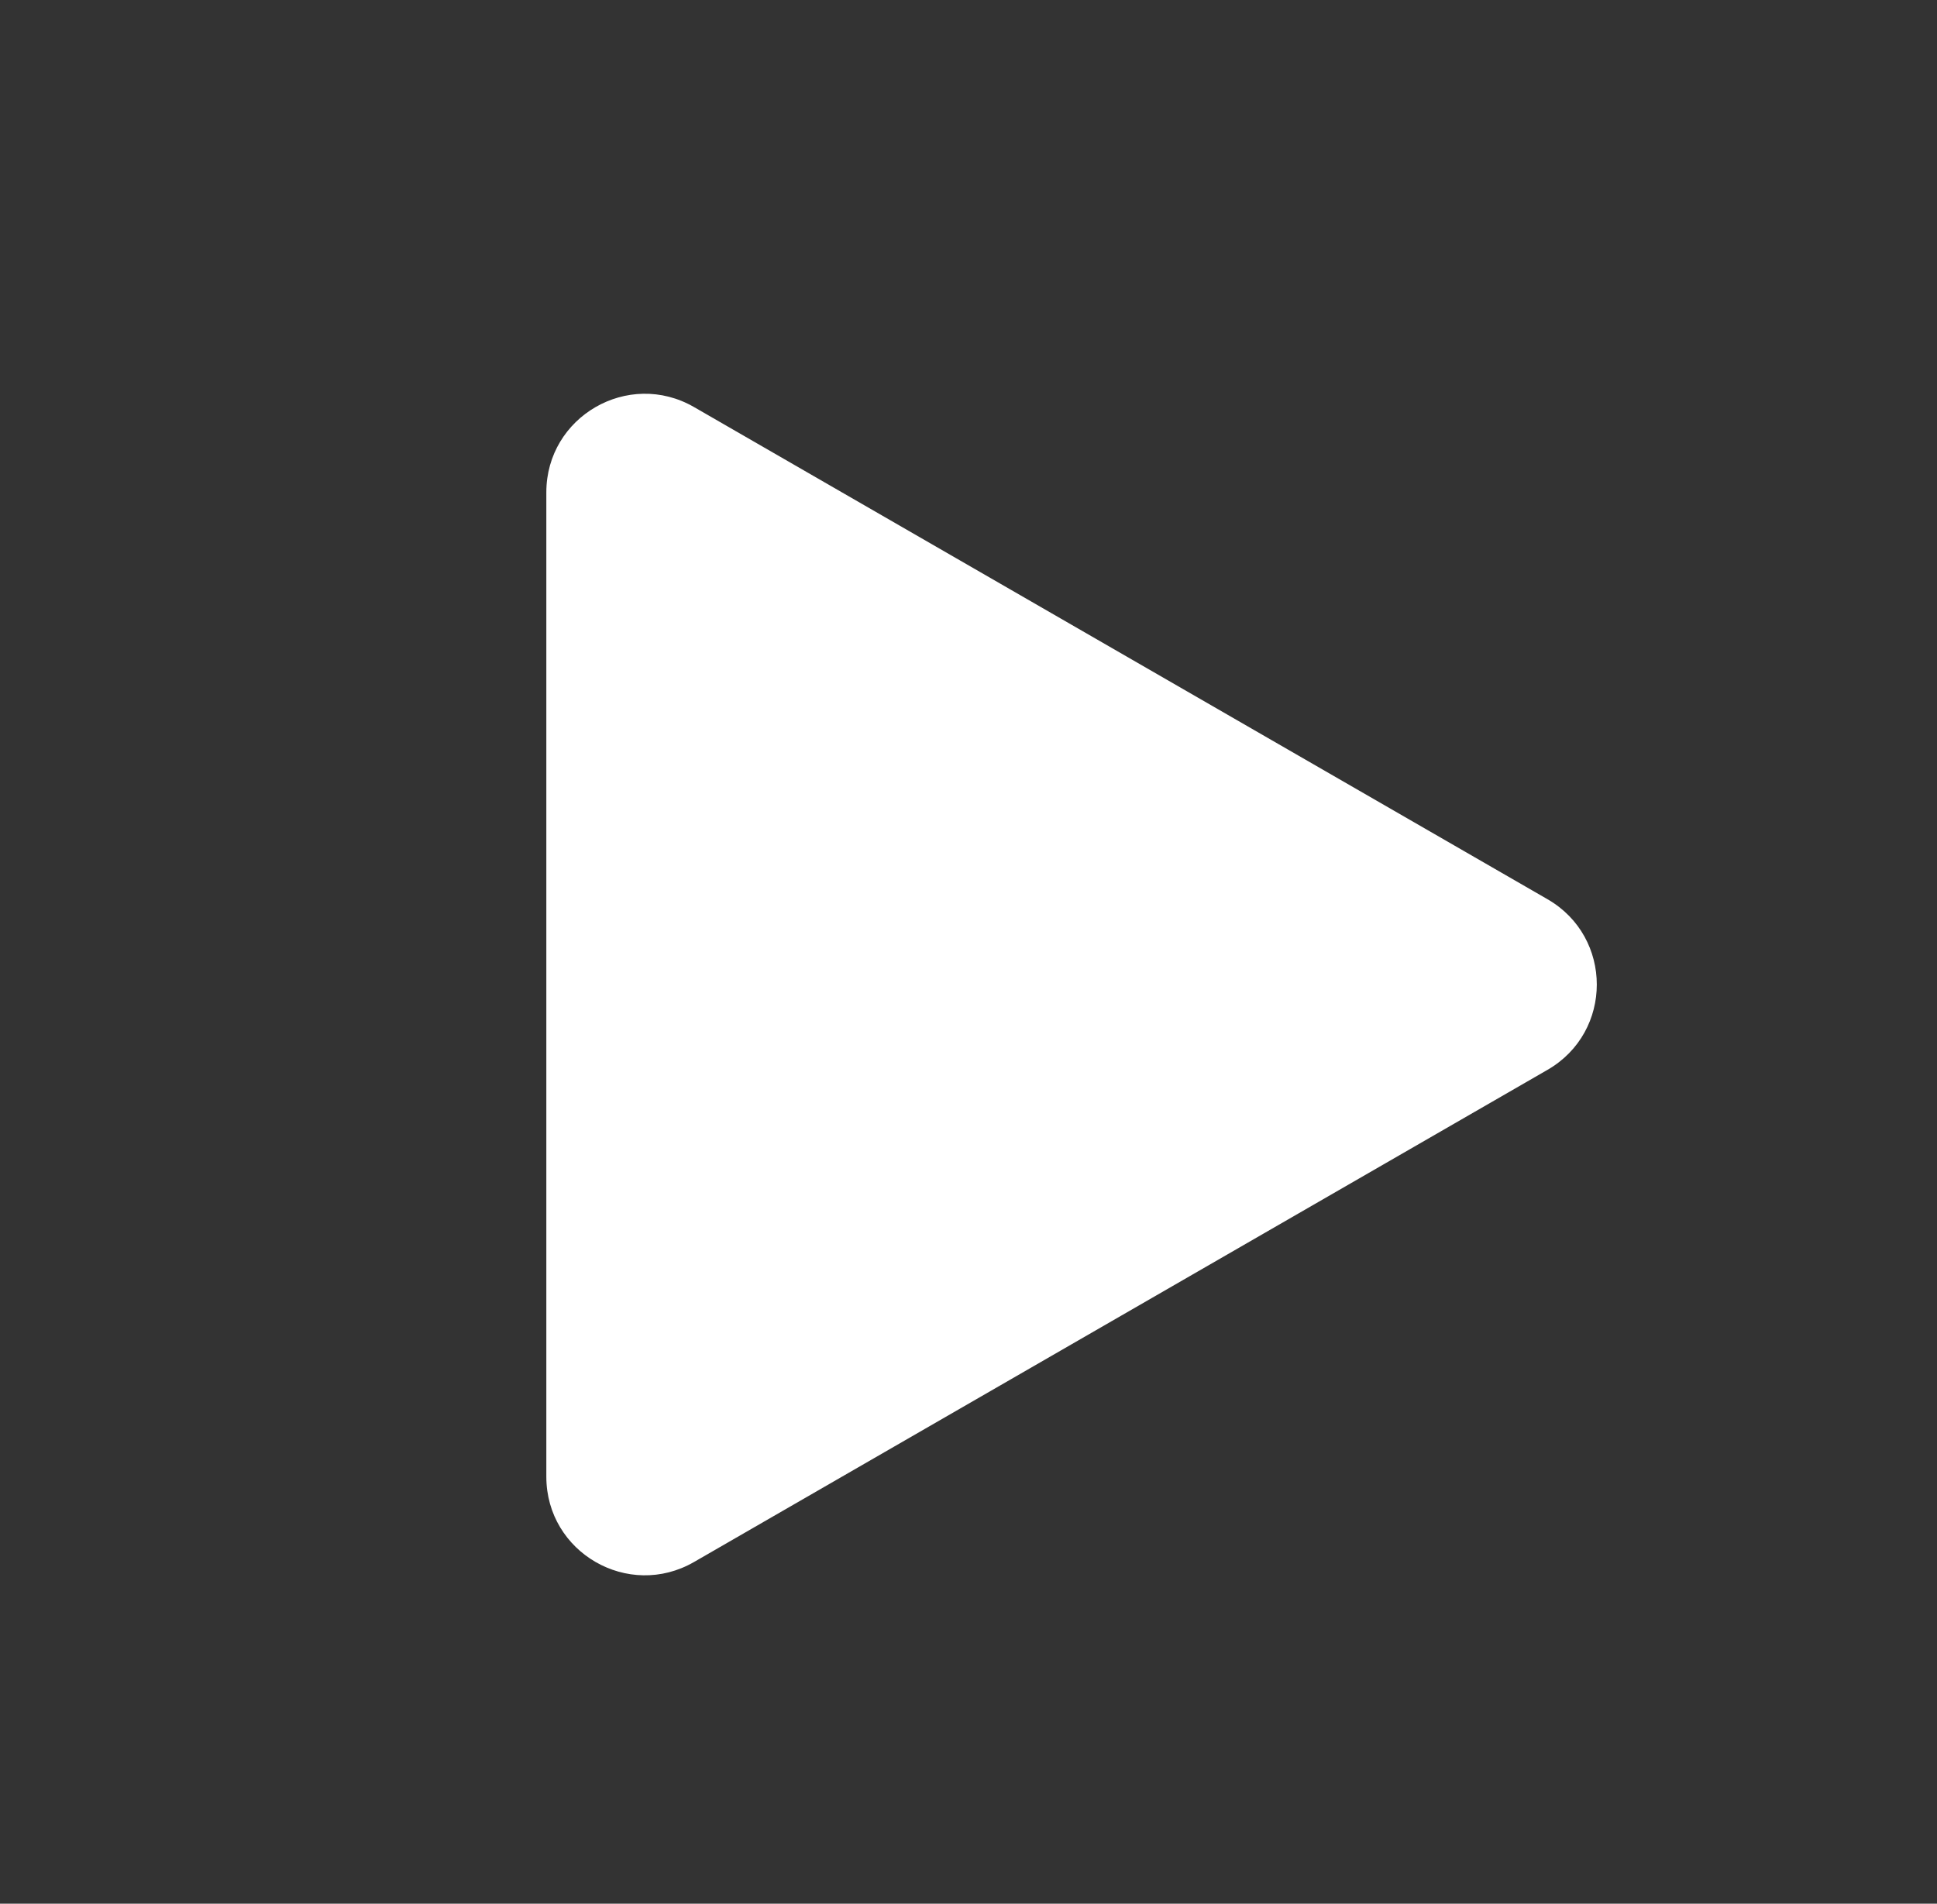 <svg width="59" height="58" viewBox="0 0 59 58" fill="none" xmlns="http://www.w3.org/2000/svg">
<rect x="0" y="0" width="59" height="58" fill="#333333" stroke="none"/>
<path fill-rule="evenodd" clip-rule="evenodd" d="M47.137 32.594C49.138 31.44 49.138 28.551 47.137 27.397L21.14 12.402C19.14 11.248 16.641 12.692 16.641 15V44.991C16.641 47.3 19.14 48.743 21.14 47.589L47.137 32.594Z" fill="white"/>
</svg>
